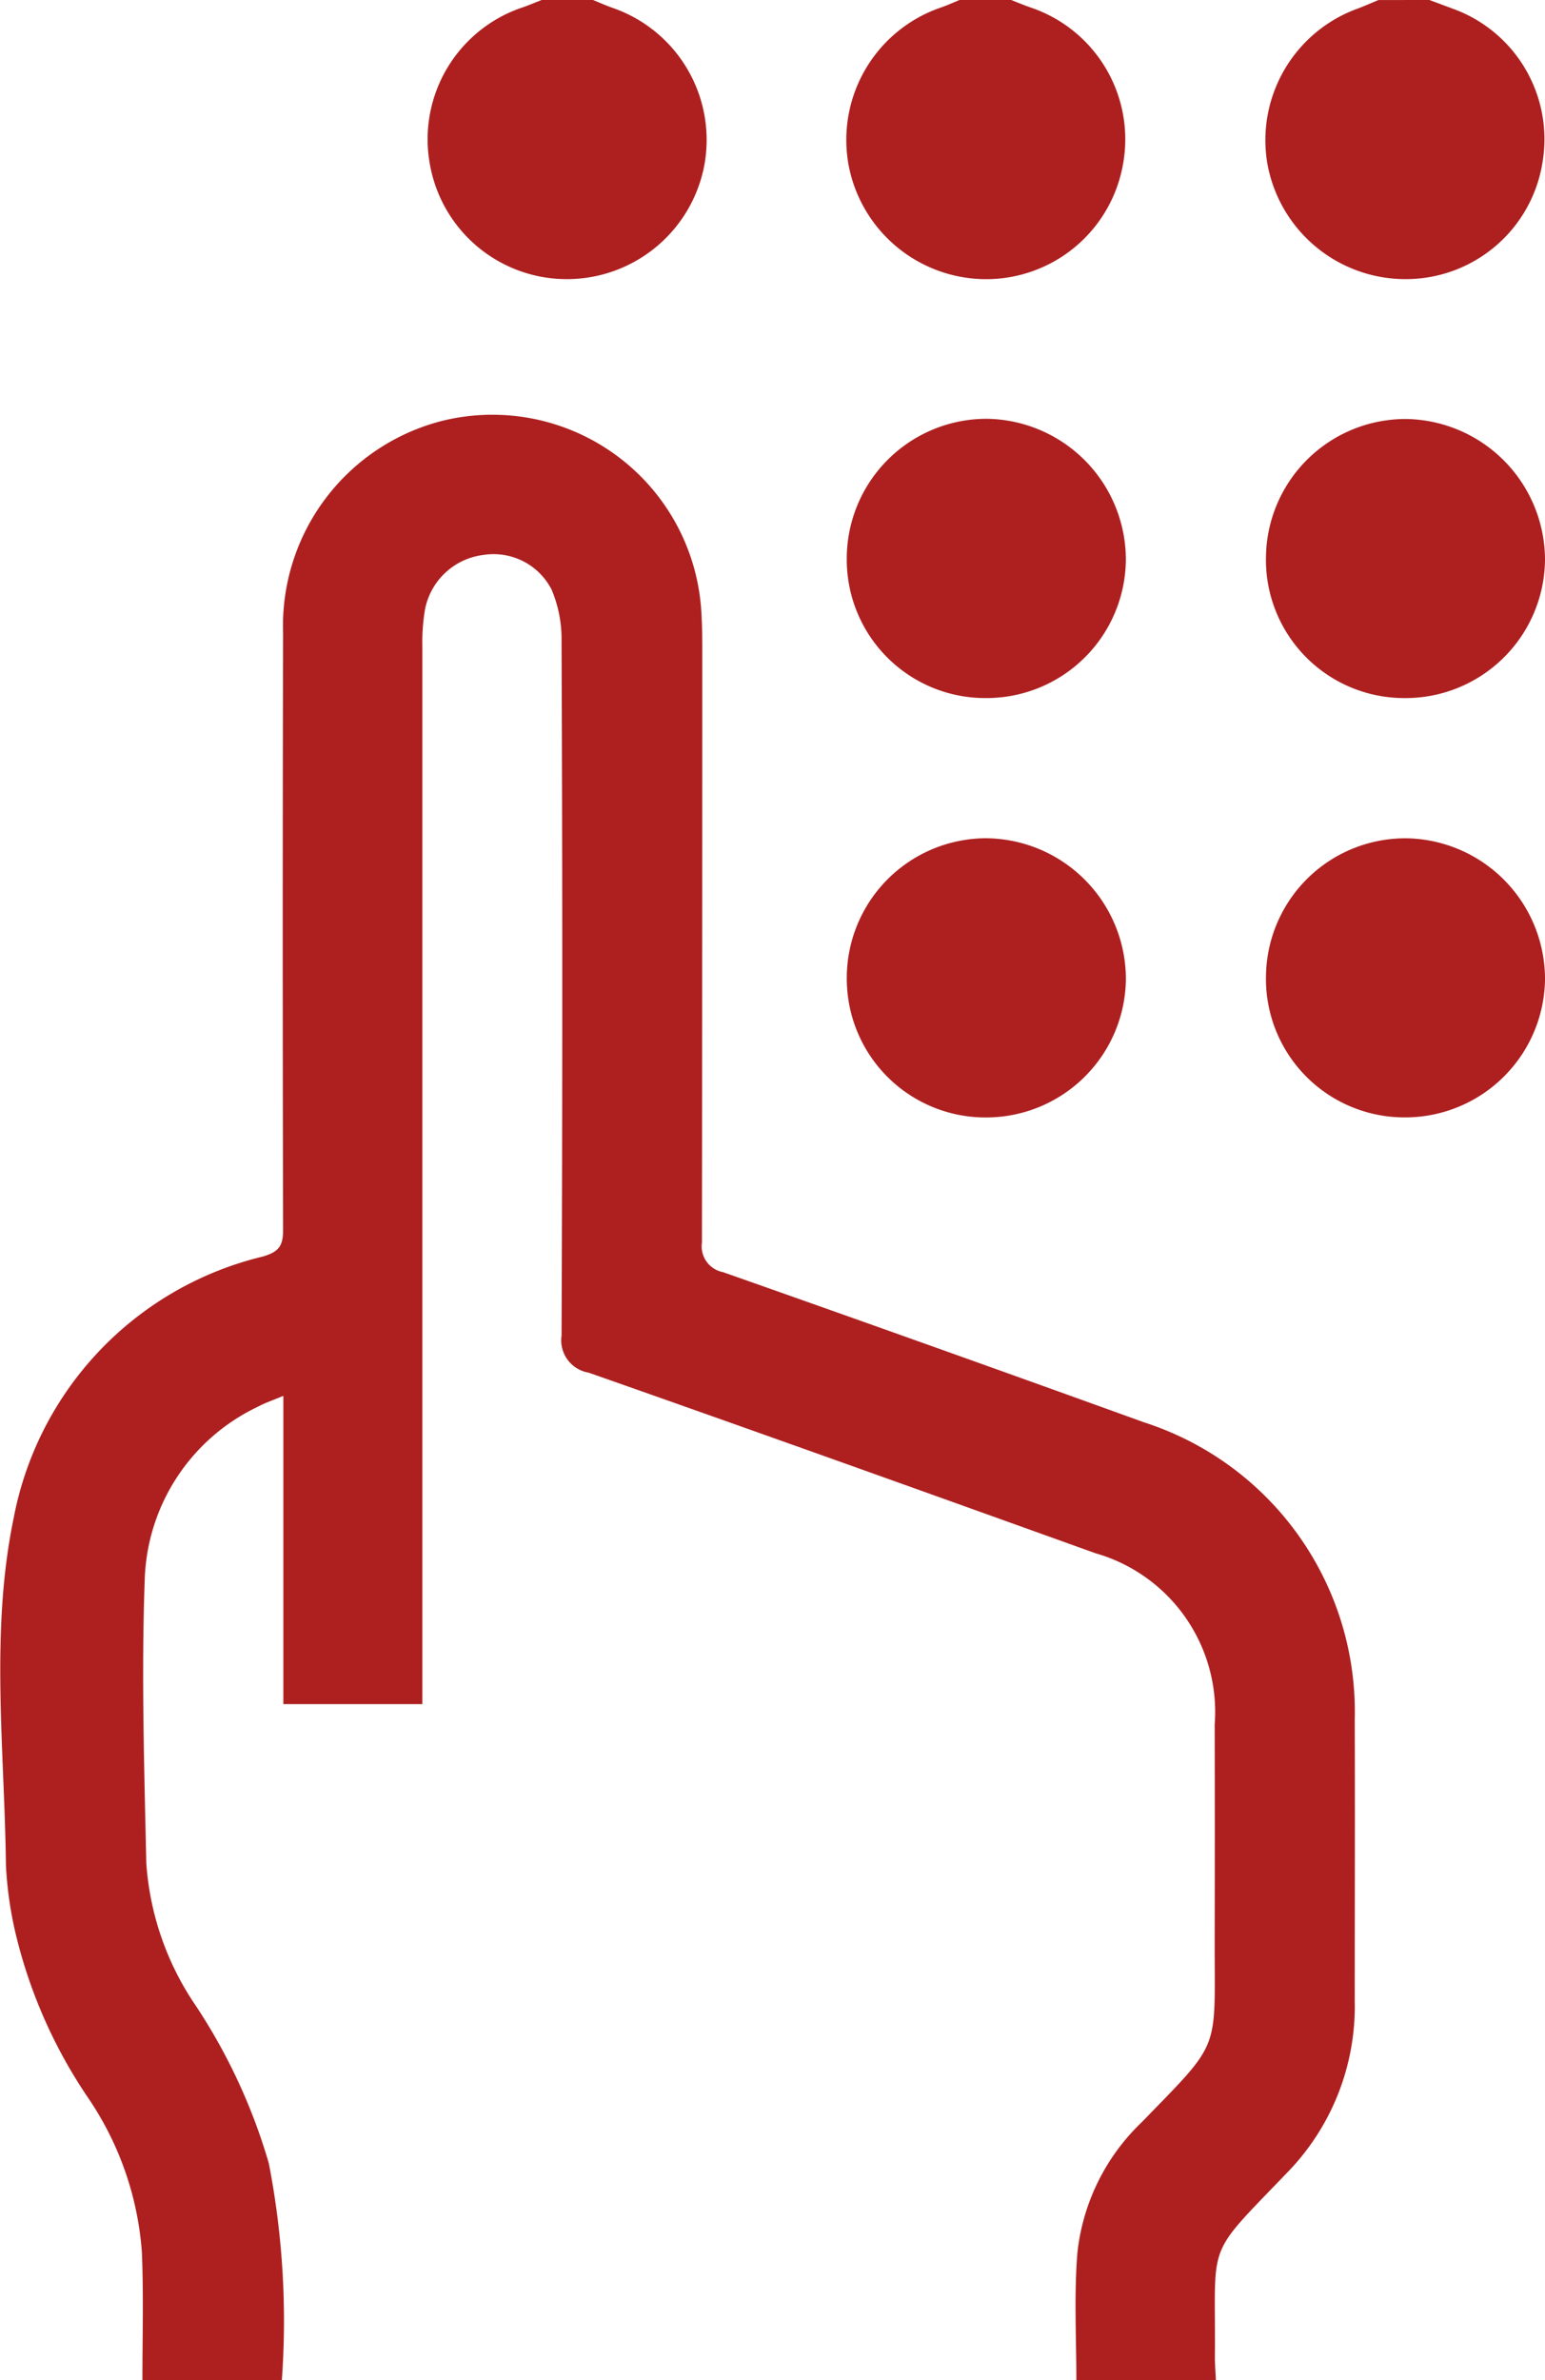 <svg xmlns="http://www.w3.org/2000/svg" width="36.68" height="56.49" viewBox="0 0 36.68 56.49"><g transform="translate(862.654 -675.727)"><path d="M-837.1,789.226c0-1.009-.057-2.024.025-3.027a5.032,5.032,0,0,1,1.533-3.1c1.919-1.978,1.718-1.626,1.726-4.416q.006-2.509,0-5.018a3.917,3.917,0,0,0-2.83-4.064c-4.007-1.439-8.015-2.876-12.032-4.286a.778.778,0,0,1-.644-.88q.034-8.244,0-16.489a3.013,3.013,0,0,0-.237-1.217,1.548,1.548,0,0,0-1.611-.823,1.614,1.614,0,0,0-1.395,1.3,4.717,4.717,0,0,0-.062.877q0,12.188,0,24.375v.724h-3.3v-7.317c-.262.111-.449.172-.618.265a4.7,4.7,0,0,0-2.673,4.1c-.081,2.238-.011,4.483.037,6.724a6.822,6.822,0,0,0,1.181,3.394,13.7,13.7,0,0,1,1.728,3.732,19.6,19.6,0,0,1,.309,5.153h-3.31c0-1.011.029-2.023-.012-3.032a7.462,7.462,0,0,0-1.264-3.655,11.812,11.812,0,0,1-1.744-3.96,8.932,8.932,0,0,1-.22-1.58c-.033-2.753-.378-5.537.185-8.248a7.9,7.9,0,0,1,5.917-6.2c.384-.114.479-.26.478-.632q-.017-7.088,0-14.175a5.018,5.018,0,0,1,3.764-5.023,4.969,4.969,0,0,1,6.164,4.5c.019.293.024.588.024.882q0,7.06-.008,14.119a.622.622,0,0,0,.5.7q5.011,1.764,10.008,3.569a7.216,7.216,0,0,1,4.99,7.055c.008,2.225,0,4.449,0,6.674a5.655,5.655,0,0,1-1.62,4.091c-1.961,2.043-1.675,1.549-1.7,4.365,0,.183.016.366.024.549Z" transform="translate(0 -57.009)" fill="#ae2020" fill-rule="evenodd"/><path d="M-654.561,675.727l.559.208a3.292,3.292,0,0,1,2.128,3.631,3.286,3.286,0,0,1-3.267,2.786,3.331,3.331,0,0,1-3.266-2.733,3.321,3.321,0,0,1,2.137-3.686c.168-.062.33-.136.5-.205Z" transform="translate(-174.157)" fill="#ae2020" fill-rule="evenodd"/><path d="M-722.129,675.727c.151.059.3.122.452.175a3.3,3.3,0,0,1,2.2,3.736,3.3,3.3,0,0,1-3.271,2.715,3.326,3.326,0,0,1-3.24-2.7,3.32,3.32,0,0,1,2.194-3.749c.152-.053.3-.12.448-.181Z" transform="translate(-116.518)" fill="#ae2020" fill-rule="evenodd"/><path d="M-789.7,675.727c.149.061.3.128.448.181a3.316,3.316,0,0,1,2.193,3.749,3.322,3.322,0,0,1-3.295,2.695,3.3,3.3,0,0,1-3.217-2.714,3.3,3.3,0,0,1,2.2-3.736c.153-.053.3-.116.452-.175Z" transform="translate(-58.875)" fill="#ae2020" fill-rule="evenodd"/><path d="M-722.683,817.572a3.293,3.293,0,0,1-3.332-3.253,3.317,3.317,0,0,1,3.279-3.374,3.346,3.346,0,0,1,3.347,3.321A3.319,3.319,0,0,1-722.683,817.572Z" transform="translate(-116.535 -115.323)" fill="#ae2020" fill-rule="evenodd"/><path d="M-722.729,749.945a3.286,3.286,0,0,1-3.287-3.3,3.32,3.32,0,0,1,3.326-3.328,3.346,3.346,0,0,1,3.3,3.312A3.309,3.309,0,0,1-722.729,749.945Z" transform="translate(-116.535 -57.65)" fill="#ae2020" fill-rule="evenodd"/><path d="M-655.137,817.574a3.287,3.287,0,0,1-3.23-3.406,3.309,3.309,0,0,1,3.375-3.217,3.344,3.344,0,0,1,3.248,3.362A3.321,3.321,0,0,1-655.137,817.574Z" transform="translate(-174.23 -115.327)" fill="#ae2020" fill-rule="evenodd"/><path d="M-655.116,749.941a3.282,3.282,0,0,1-3.255-3.379,3.315,3.315,0,0,1,3.351-3.244,3.349,3.349,0,0,1,3.273,3.34A3.313,3.313,0,0,1-655.116,749.941Z" transform="translate(-174.227 -57.646)" fill="#ae2020" fill-rule="evenodd"/></g></svg>